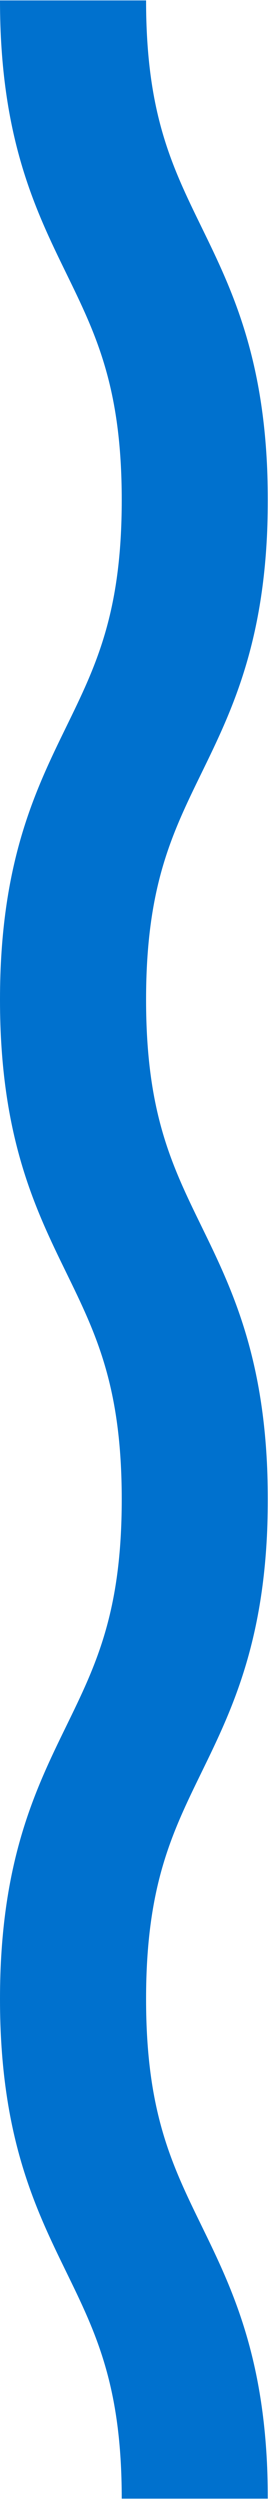 <svg width="90" height="835" viewBox="0 0 90 835" fill="none" xmlns="http://www.w3.org/2000/svg">
<path d="M40.73 834.546H89.603C89.603 788.809 77.819 764.669 67.423 743.371C57.47 722.978 48.873 705.368 48.873 667.664C48.873 629.96 57.47 612.349 67.423 591.958C77.819 570.659 89.603 546.519 89.603 500.782C89.603 455.044 77.819 430.903 67.422 409.604C57.468 389.213 48.873 371.603 48.873 333.899C48.873 296.196 57.468 278.586 67.422 258.194C77.819 236.896 89.603 212.756 89.603 167.02C89.603 121.284 77.819 97.144 67.422 75.847C57.468 55.456 48.873 37.846 48.873 0.143H-0C-0 45.879 11.783 70.019 22.18 91.317C32.133 111.708 40.73 129.318 40.73 167.02C40.73 204.723 32.133 222.334 22.18 242.724C11.783 264.023 -0 288.162 -0 333.899C-0 379.636 11.783 403.776 22.18 425.075C32.133 445.466 40.73 463.076 40.73 500.782C40.73 538.486 32.133 556.096 22.18 576.488C11.783 597.786 -0 621.927 -0 667.664C-0 713.401 11.783 737.542 22.18 758.84C32.133 779.231 40.73 796.843 40.73 834.546Z" fill="#0071CE"/>
</svg>
